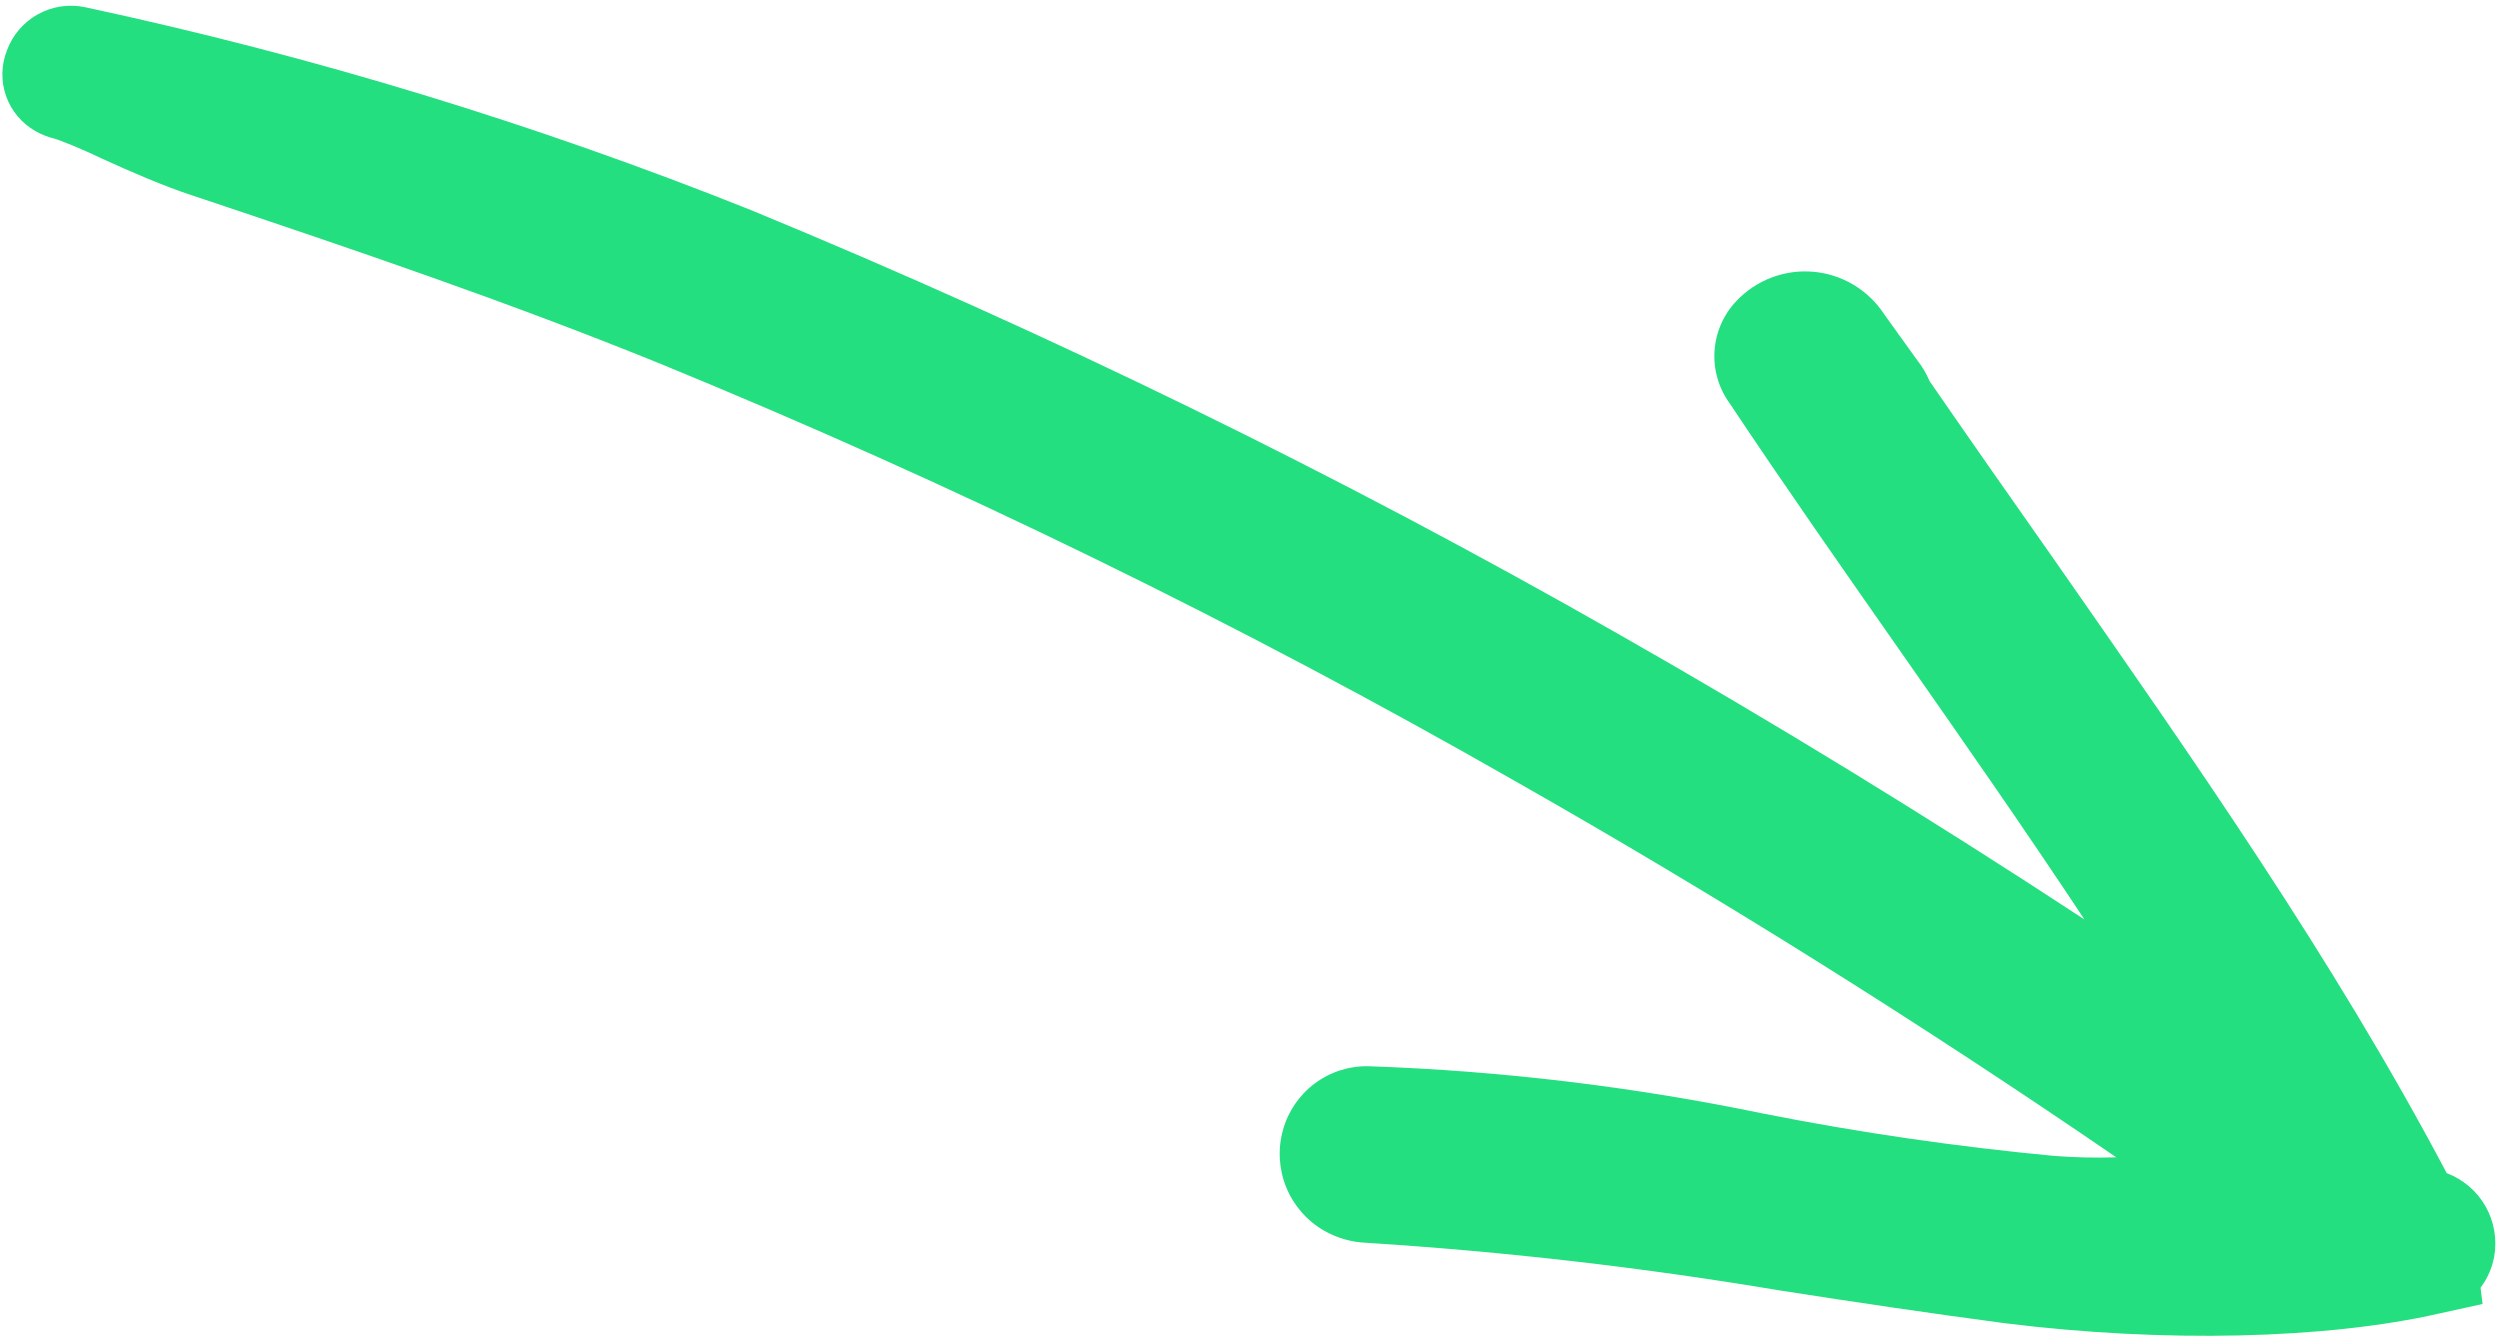 <?xml version="1.0" encoding="UTF-8"?> <svg xmlns="http://www.w3.org/2000/svg" width="358" height="192" viewBox="0 0 358 192" fill="none"> <path d="M0.985 7.243C0.164 9.335 0.125 11.654 0.877 13.773C1.629 15.892 3.12 17.667 5.077 18.774C5.909 19.249 6.802 19.606 7.732 19.836C8.675 20.087 11.991 21.45 14.467 22.652C18.607 24.55 23.471 26.656 27.392 27.938C51.313 35.938 72.844 43.273 94.422 52.033C136.583 69.308 177.57 89.321 217.121 111.943C245.474 128.042 274.352 146.076 303.054 165.728C300.101 165.818 297.145 165.751 294.199 165.529C280.249 164.22 266.375 162.205 252.629 159.492C233.998 155.623 215.071 153.346 196.054 152.687C193.268 152.611 190.537 153.473 188.299 155.134C186.061 156.796 184.446 159.161 183.713 161.851C182.962 164.563 183.134 167.449 184.202 170.053C185.271 172.657 187.175 174.832 189.615 176.236C191.454 177.287 193.519 177.881 195.636 177.967C215.523 179.223 235.332 181.508 254.983 184.811C265.502 186.445 276.495 188.086 287.157 189.494C309.86 192.313 333.106 191.784 349.335 188.084L355.503 186.73L355.217 184.393C356.2 183.088 356.867 181.572 357.164 179.964C357.609 177.49 357.172 174.938 355.932 172.752C354.691 170.565 352.723 168.882 350.371 167.995C334.115 137.22 313.774 108.289 294.156 80.136C288.267 71.763 282.191 63.096 276.3 54.555C275.877 53.523 275.31 52.556 274.617 51.682L269.84 45.037C268.726 43.317 267.235 41.873 265.48 40.813C263.726 39.754 261.753 39.106 259.712 38.921C257.67 38.735 255.614 39.016 253.697 39.742C251.78 40.468 250.053 41.62 248.646 43.111C246.797 45.06 245.69 47.596 245.519 50.276C245.347 52.957 246.122 55.613 247.707 57.782C255.596 69.637 263.855 81.409 271.92 92.956C280.781 105.623 289.817 118.554 298.491 131.668C276.233 117.069 253.826 103.338 231.602 90.708C191.611 67.913 150.212 47.68 107.656 30.133C76.712 17.752 44.775 8.018 12.186 1.034C9.884 0.546 7.484 0.905 5.426 2.046C3.368 3.187 1.791 5.032 0.985 7.243V7.243Z" fill="#23DF7F"></path> </svg> 